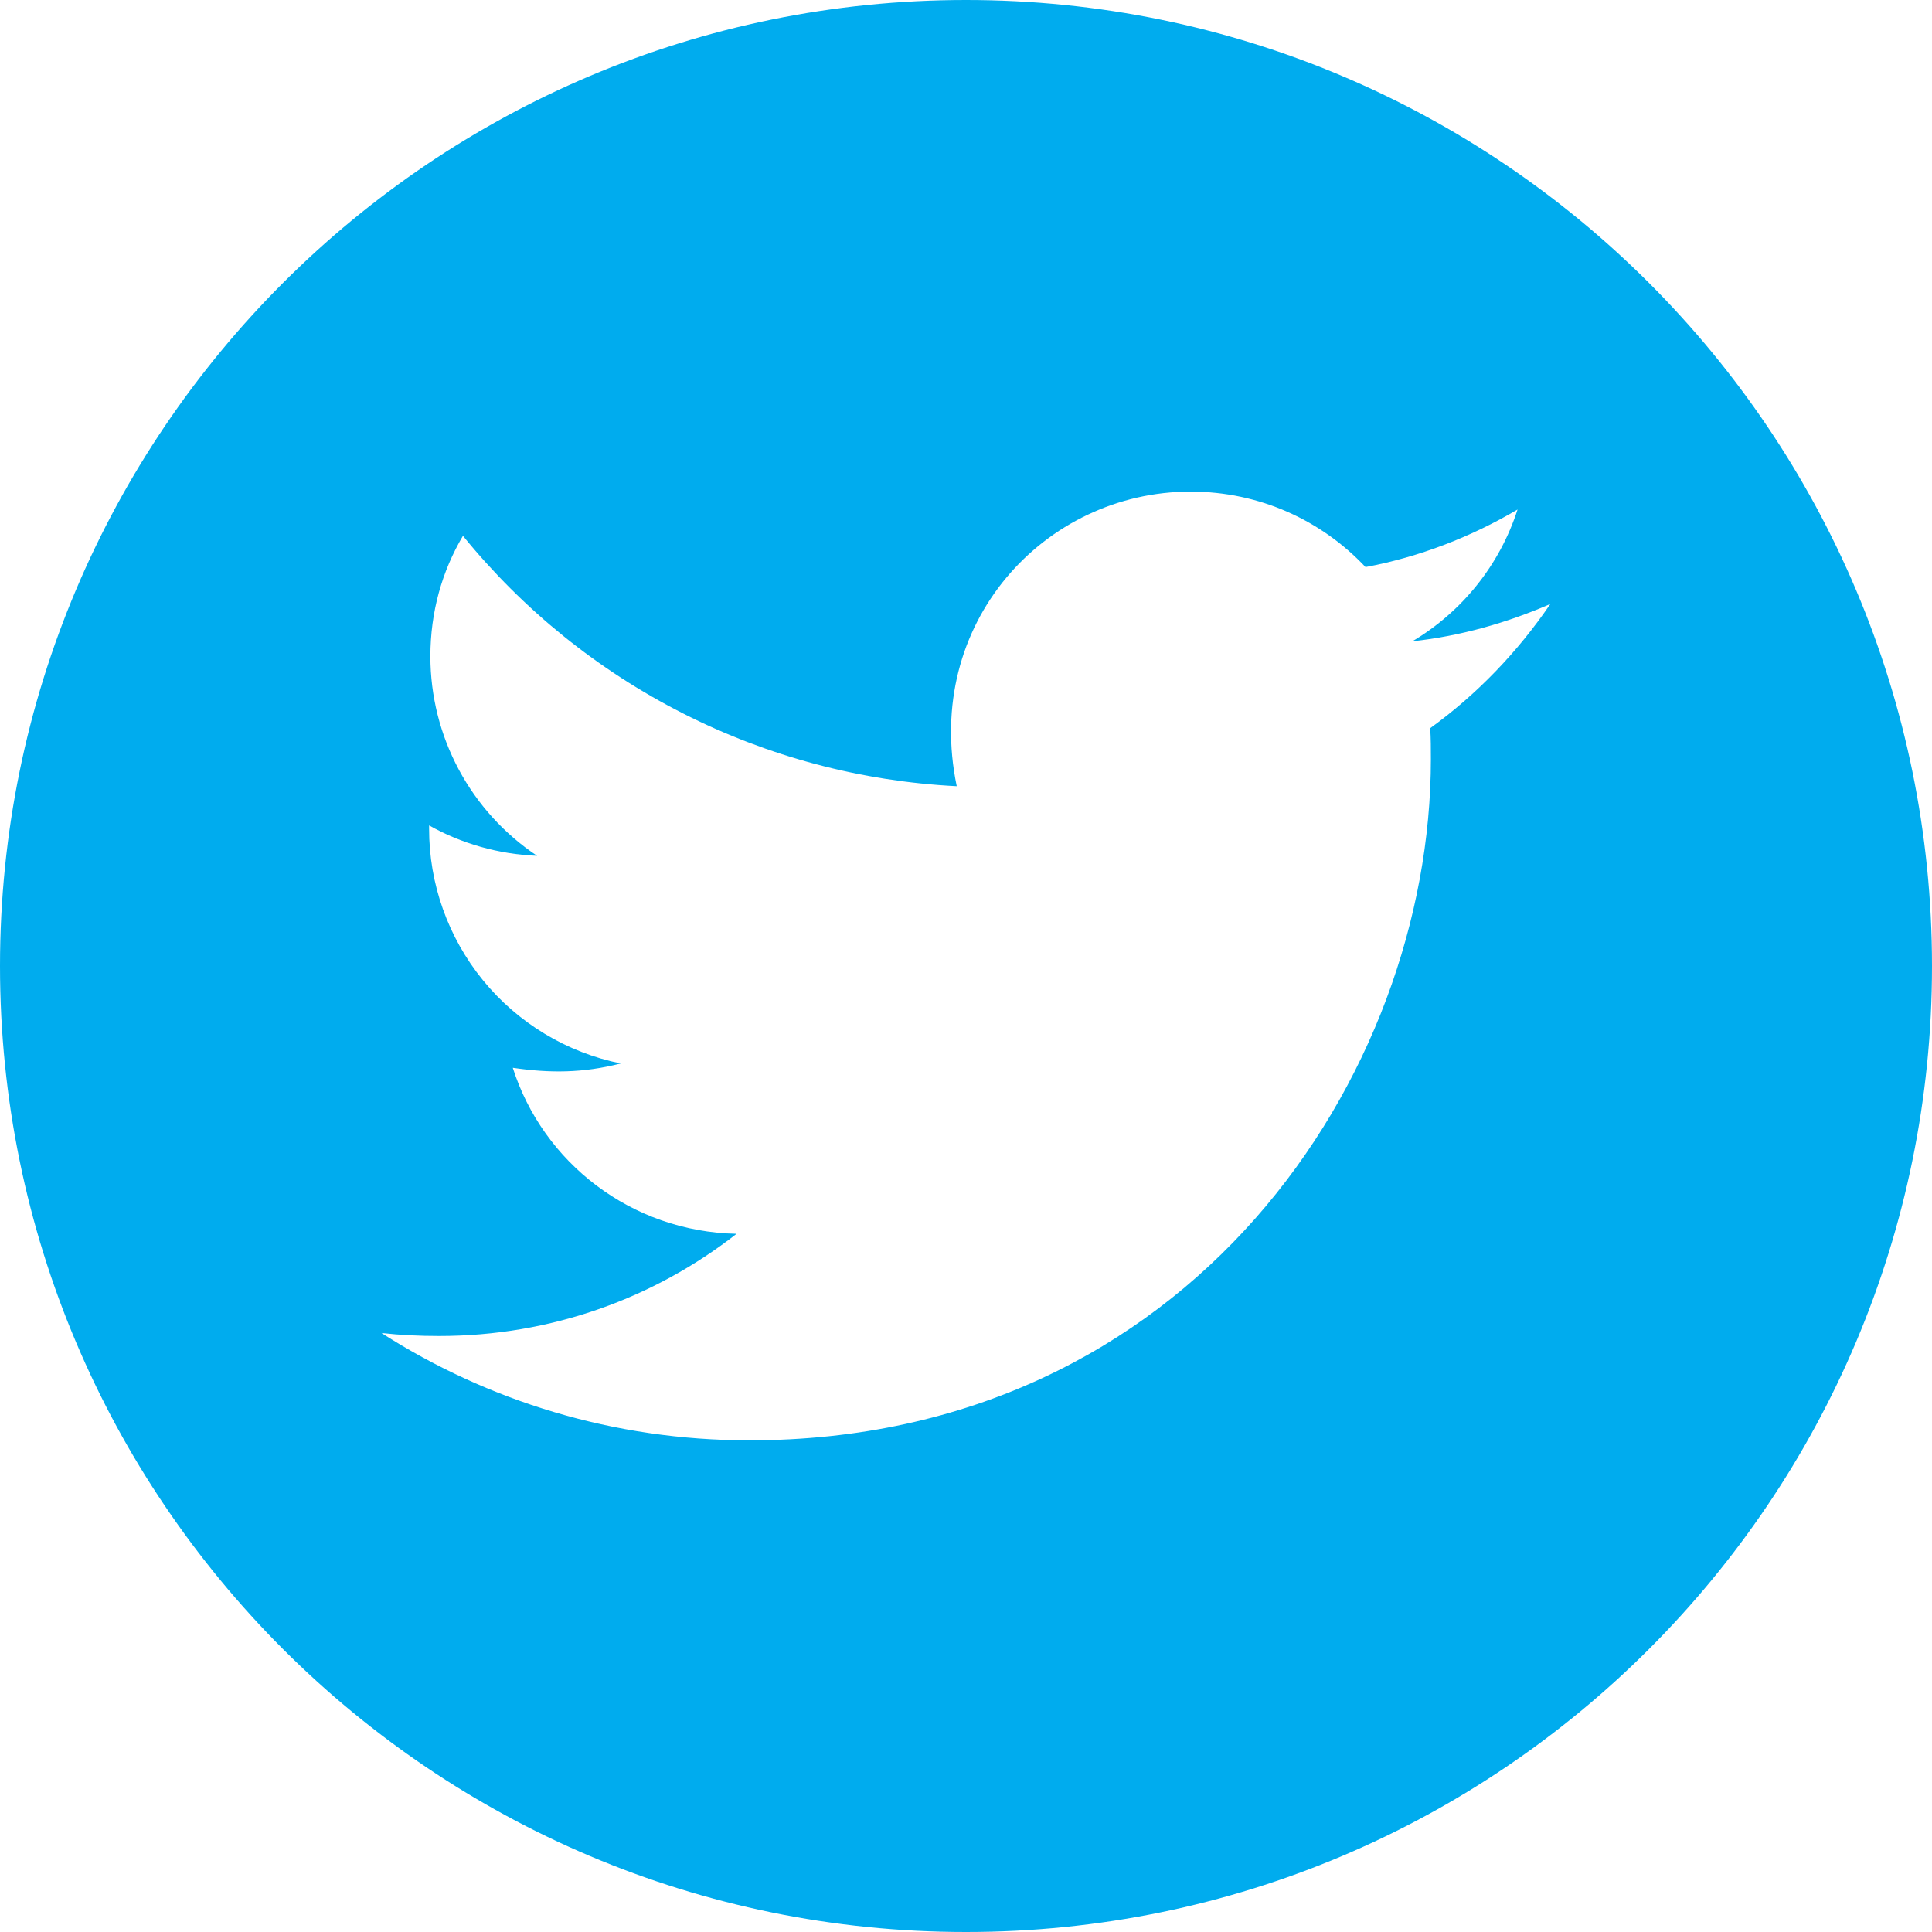 <svg width="29" height="29" viewBox="0 0 29 29" fill="none" xmlns="http://www.w3.org/2000/svg">
<path d="M14.5 0C6.493 0 0 6.493 0 14.5C0 22.507 6.493 29 14.5 29C22.507 29 29 22.507 29 14.5C29 6.493 22.507 0 14.5 0ZM21.468 10.93C21.478 11.082 21.478 11.241 21.478 11.396C21.478 16.147 17.86 21.62 11.247 21.62C9.208 21.62 7.318 21.028 5.726 20.009C6.017 20.041 6.295 20.054 6.593 20.054C8.276 20.054 9.823 19.484 11.056 18.52C9.477 18.488 8.15 17.452 7.697 16.028C8.25 16.109 8.749 16.109 9.318 15.963C8.505 15.798 7.774 15.356 7.249 14.713C6.725 14.07 6.439 13.265 6.441 12.435V12.39C6.917 12.658 7.477 12.823 8.062 12.846C7.57 12.518 7.166 12.073 6.887 11.552C6.607 11.03 6.461 10.447 6.46 9.855C6.46 9.185 6.635 8.574 6.949 8.043C7.852 9.154 8.978 10.063 10.255 10.71C11.532 11.358 12.931 11.729 14.361 11.801C13.853 9.357 15.678 7.379 17.872 7.379C18.908 7.379 19.84 7.813 20.497 8.512C21.31 8.36 22.087 8.056 22.779 7.648C22.511 8.48 21.947 9.182 21.2 9.626C21.925 9.548 22.624 9.347 23.271 9.066C22.782 9.784 22.171 10.422 21.468 10.93Z" fill="#00ACEE"/>
</svg>
